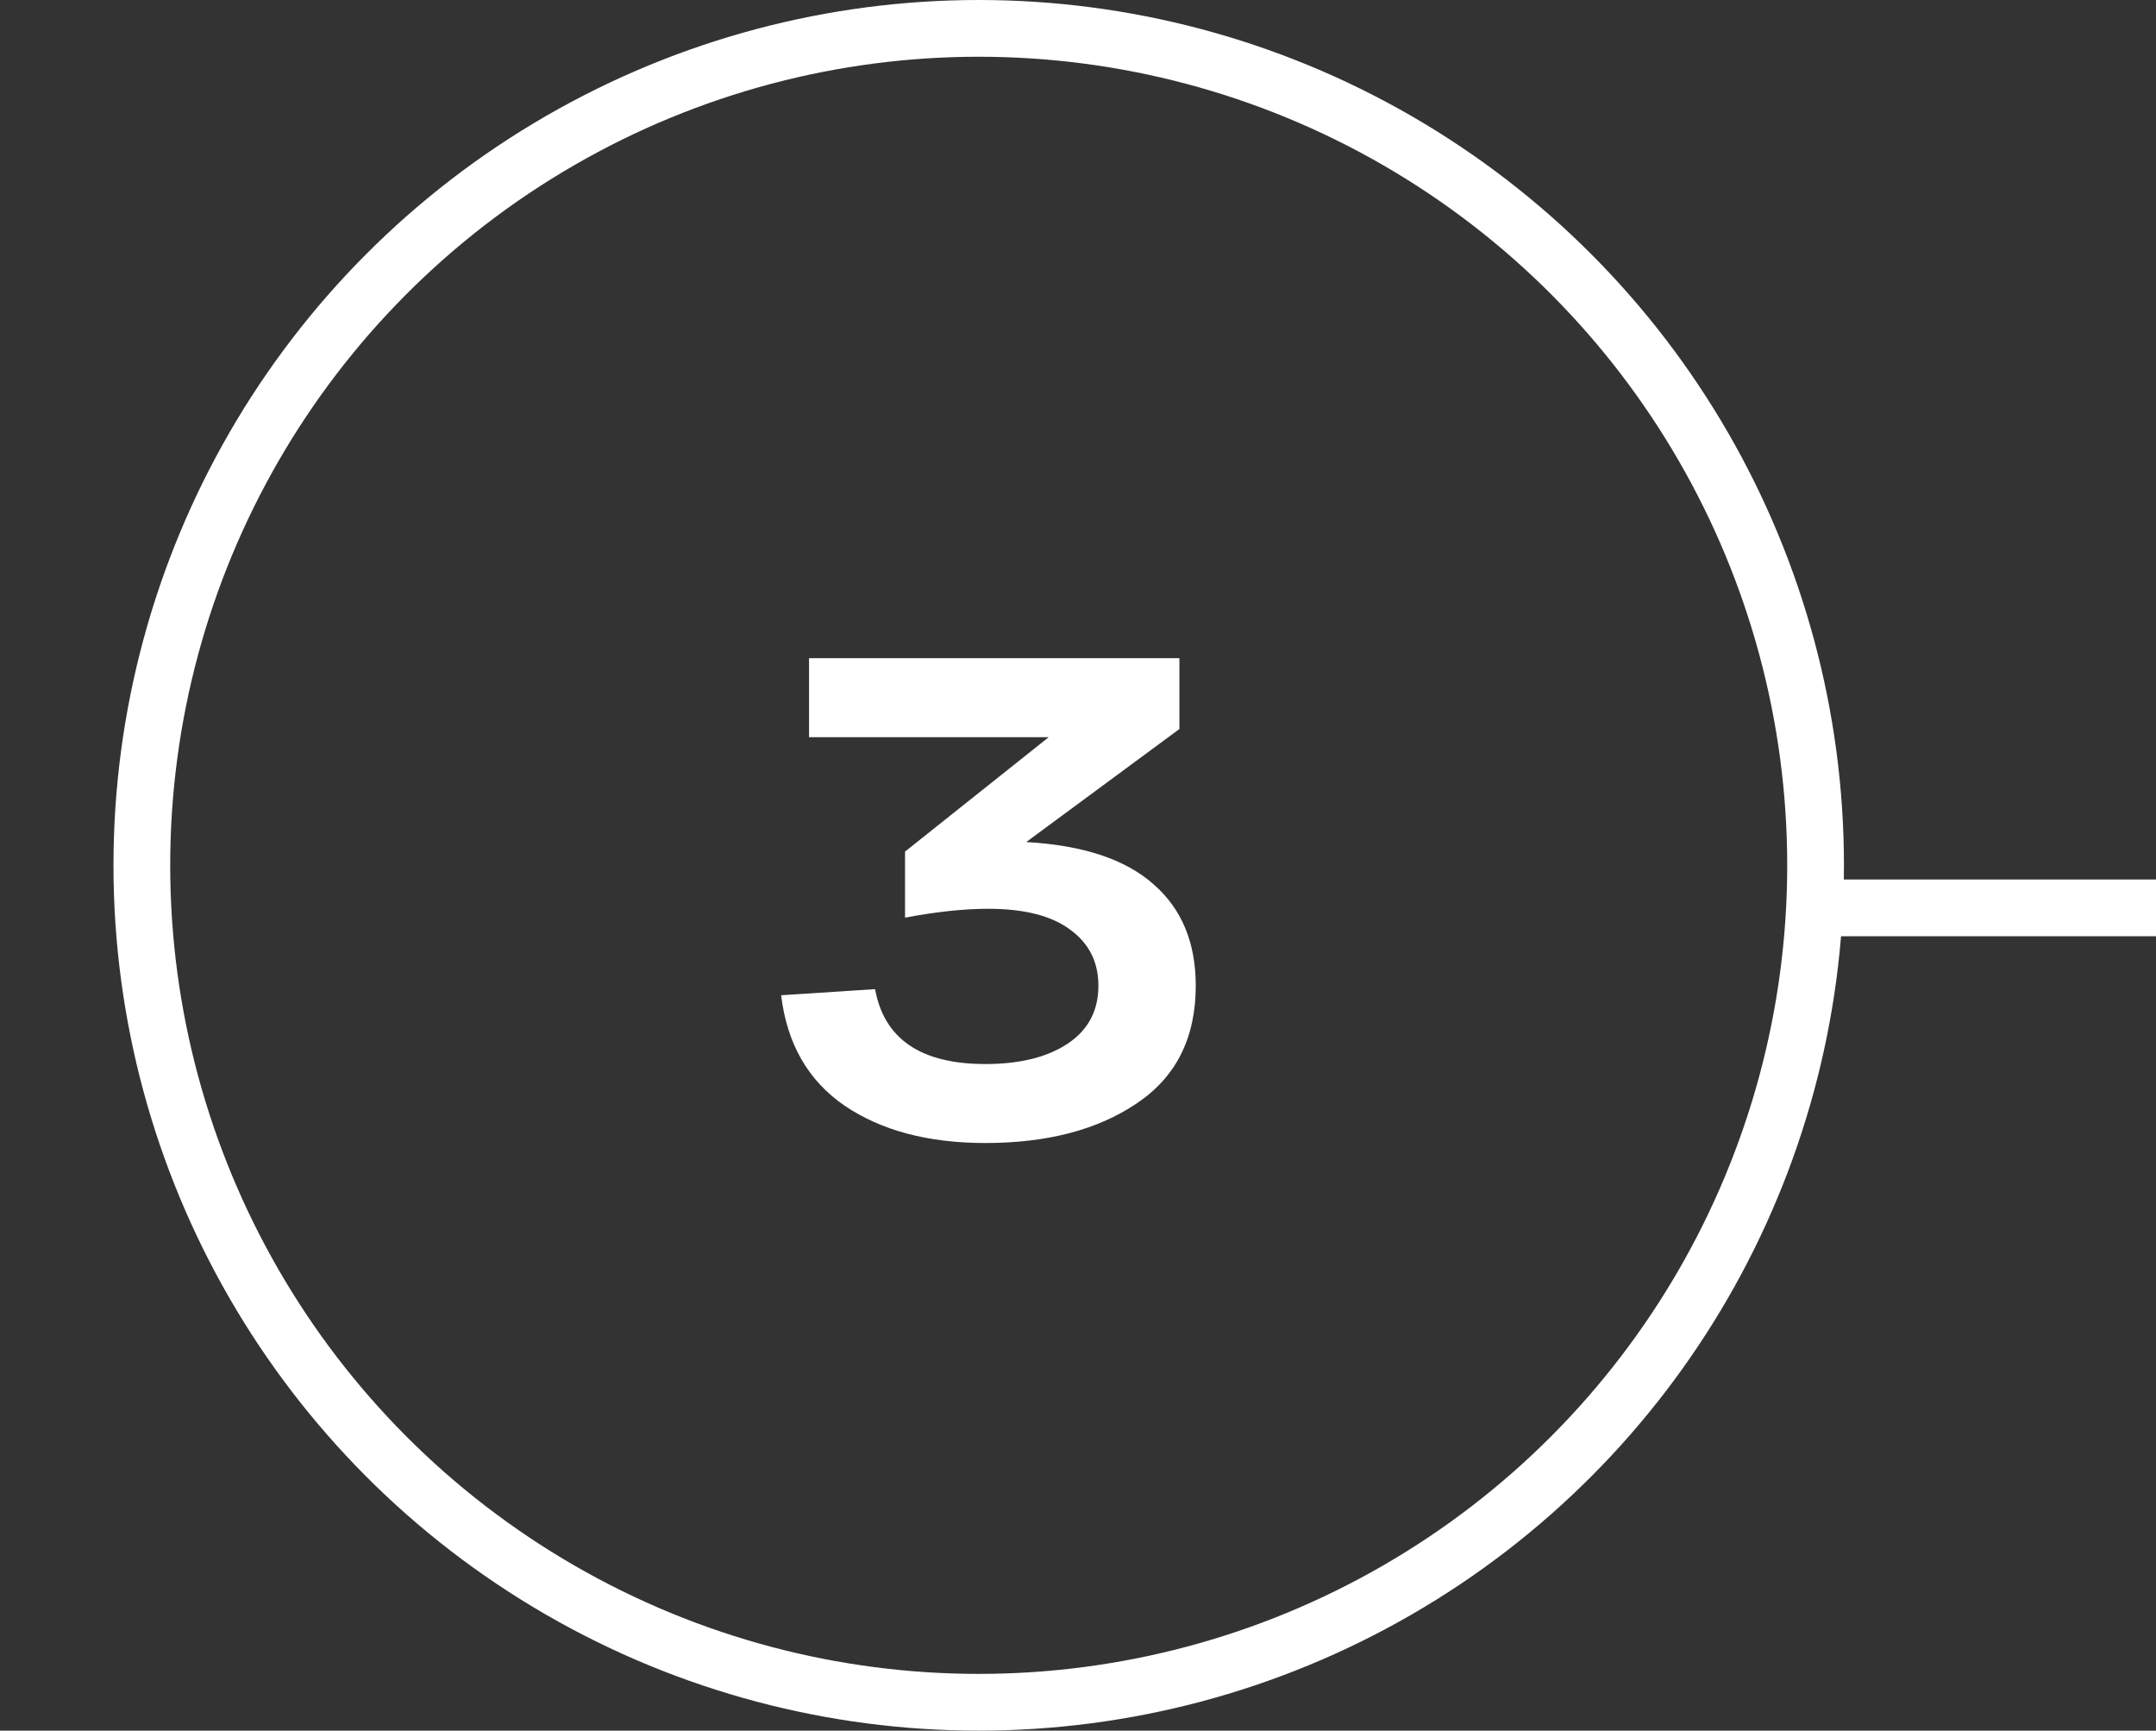 <?xml version="1.0" encoding="UTF-8"?> <svg xmlns="http://www.w3.org/2000/svg" width="76" height="61" viewBox="0 0 76 61" fill="none"><rect x="0" y="0" width="76" height="61" fill="#333333" stroke="none"/> <circle cx="34.5" cy="30.5" r="29.5" stroke="white" stroke-width="2"></circle> <path d="M36.175 29.68C38.175 29.792 39.671 30.288 40.663 31.168C41.655 32.032 42.151 33.224 42.151 34.744C42.151 36.584 41.455 37.968 40.063 38.896C38.687 39.824 36.911 40.288 34.735 40.288C32.719 40.288 31.063 39.848 29.767 38.968C28.487 38.088 27.743 36.792 27.535 35.08L30.847 34.864C31.167 36.624 32.463 37.504 34.735 37.504C35.951 37.504 36.919 37.264 37.639 36.784C38.359 36.304 38.719 35.624 38.719 34.744C38.719 33.912 38.391 33.256 37.735 32.776C37.079 32.28 36.111 32.032 34.831 32.032C33.983 32.032 33.007 32.136 31.903 32.344V30.016L36.967 25.984H28.519V23.2H41.575V25.696L36.175 29.68Z" fill="white"></path> <rect x="64" y="31" width="12" height="2" fill="white"></rect> </svg> 